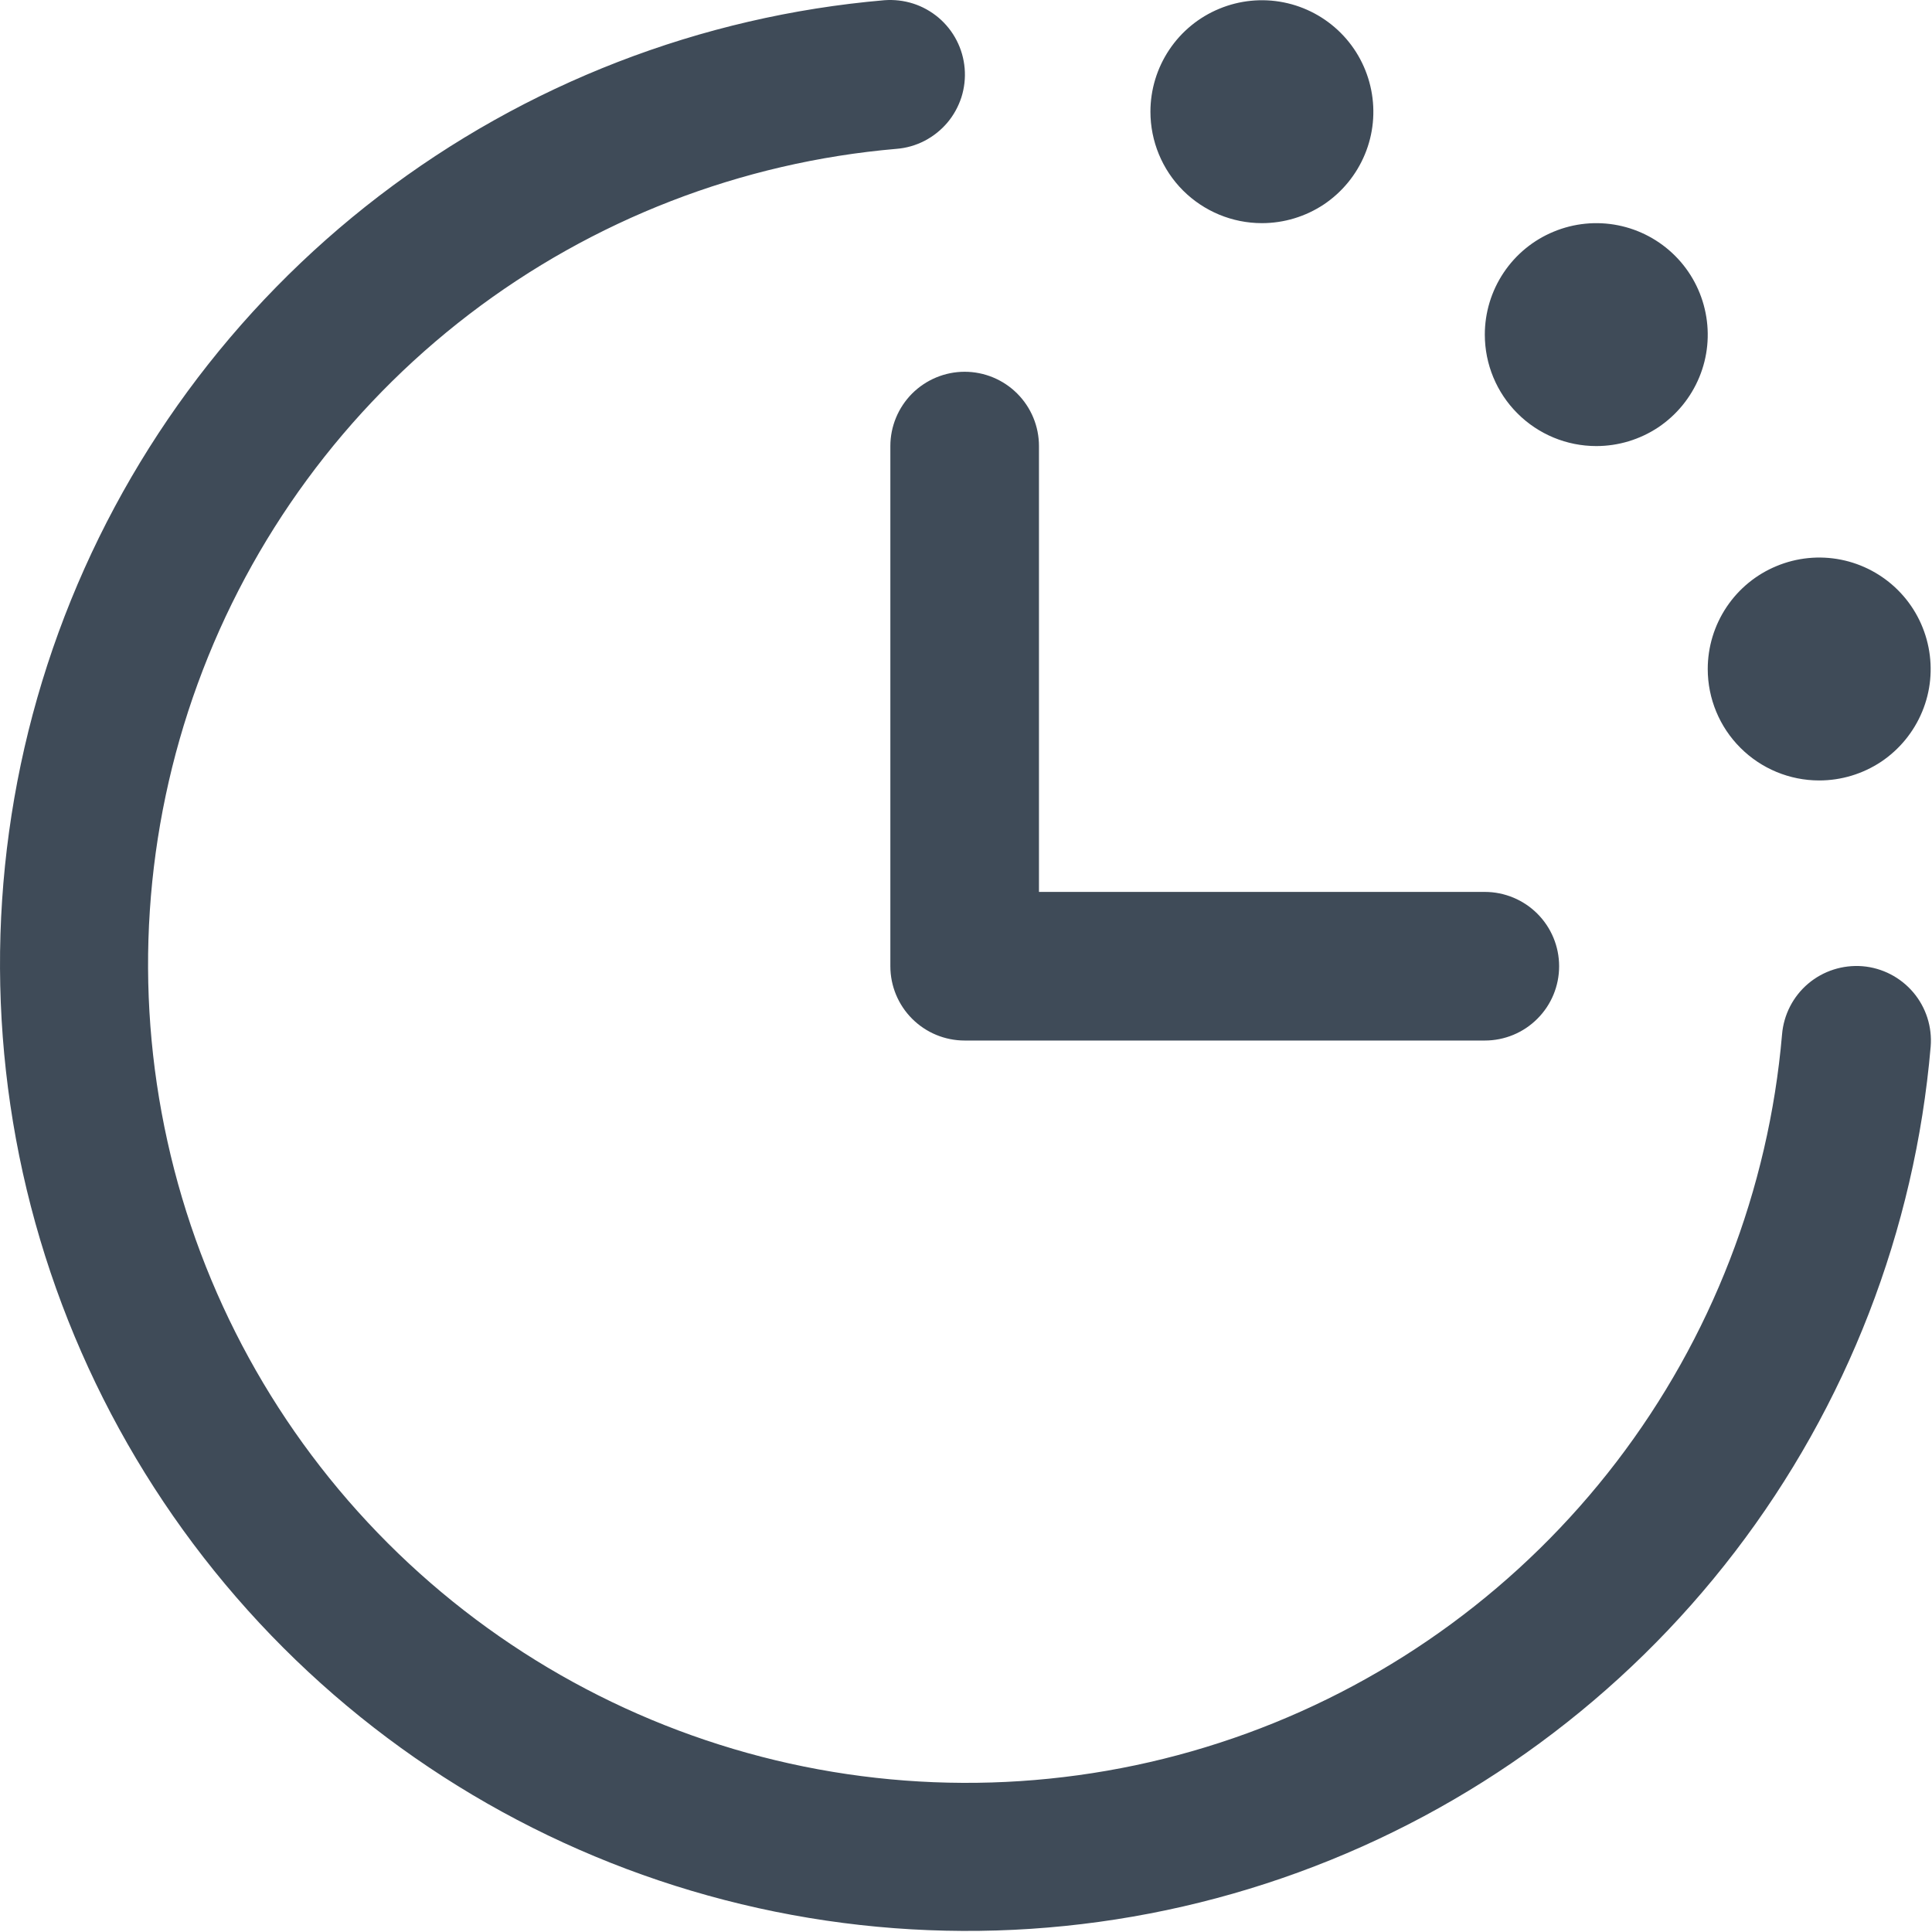 <svg width="26" height="26" viewBox="0 0 26 26" fill="none" xmlns="http://www.w3.org/2000/svg">
<path d="M25.982 14.086C25.77 16.556 24.856 18.914 23.349 20.882C21.842 22.851 19.804 24.348 17.475 25.197C15.146 26.047 12.623 26.214 10.203 25.678C7.782 25.142 5.565 23.927 3.812 22.174C2.059 20.421 0.843 18.203 0.307 15.783C-0.228 13.362 -0.061 10.839 0.788 8.51C1.638 6.181 3.135 4.143 5.103 2.636C7.072 1.129 9.43 0.216 11.9 0.003C12.031 -0.007 12.163 0.008 12.289 0.048C12.414 0.088 12.53 0.153 12.631 0.238C12.731 0.323 12.814 0.427 12.874 0.544C12.935 0.662 12.971 0.79 12.982 0.921C12.993 1.052 12.978 1.184 12.938 1.31C12.897 1.435 12.833 1.552 12.748 1.652C12.662 1.753 12.558 1.835 12.441 1.896C12.324 1.956 12.196 1.993 12.065 2.003C9.974 2.183 7.978 2.956 6.312 4.231C4.646 5.507 3.379 7.231 2.66 9.203C1.941 11.174 1.799 13.309 2.253 15.358C2.706 17.407 3.735 19.283 5.219 20.767C6.702 22.25 8.579 23.279 10.628 23.733C12.676 24.186 14.812 24.045 16.783 23.326C18.754 22.607 20.479 21.339 21.754 19.673C23.029 18.007 23.802 16.011 23.982 13.921C24.004 13.656 24.13 13.41 24.333 13.238C24.536 13.066 24.799 12.982 25.065 13.003C25.33 13.025 25.576 13.152 25.748 13.355C25.92 13.558 26.004 13.821 25.982 14.086ZM11.982 6.003V13.003C11.982 13.269 12.088 13.523 12.275 13.71C12.463 13.898 12.717 14.003 12.982 14.003H19.982C20.247 14.003 20.502 13.898 20.689 13.71C20.877 13.523 20.982 13.269 20.982 13.003C20.982 12.738 20.877 12.484 20.689 12.296C20.502 12.109 20.247 12.003 19.982 12.003H13.982V6.003C13.982 5.738 13.877 5.484 13.689 5.296C13.502 5.109 13.247 5.003 12.982 5.003C12.717 5.003 12.463 5.109 12.275 5.296C12.088 5.484 11.982 5.738 11.982 6.003ZM16.982 3.003C17.279 3.003 17.569 2.915 17.816 2.751C18.062 2.586 18.254 2.352 18.368 2.077C18.482 1.803 18.511 1.502 18.453 1.211C18.395 0.92 18.253 0.653 18.043 0.443C17.833 0.233 17.566 0.09 17.275 0.032C16.984 -0.026 16.682 0.004 16.408 0.118C16.134 0.231 15.9 0.423 15.735 0.67C15.57 0.917 15.482 1.207 15.482 1.503C15.482 1.901 15.64 2.283 15.921 2.564C16.203 2.845 16.584 3.003 16.982 3.003ZM21.482 6.003C21.779 6.003 22.069 5.915 22.316 5.751C22.562 5.586 22.754 5.352 22.868 5.077C22.982 4.803 23.011 4.502 22.953 4.211C22.895 3.92 22.753 3.653 22.543 3.443C22.333 3.233 22.066 3.09 21.775 3.032C21.484 2.974 21.182 3.004 20.908 3.118C20.634 3.231 20.4 3.423 20.235 3.67C20.07 3.917 19.982 4.207 19.982 4.503C19.982 4.901 20.14 5.283 20.422 5.564C20.703 5.845 21.084 6.003 21.482 6.003ZM24.482 10.503C24.779 10.503 25.069 10.415 25.316 10.251C25.562 10.086 25.754 9.852 25.868 9.577C25.982 9.303 26.011 9.002 25.953 8.711C25.895 8.42 25.753 8.153 25.543 7.943C25.333 7.733 25.066 7.59 24.775 7.532C24.484 7.474 24.182 7.504 23.908 7.618C23.634 7.731 23.4 7.923 23.235 8.17C23.07 8.417 22.982 8.707 22.982 9.003C22.982 9.401 23.14 9.783 23.422 10.064C23.703 10.345 24.084 10.503 24.482 10.503Z" fill="#3F4B58"/>
</svg>
